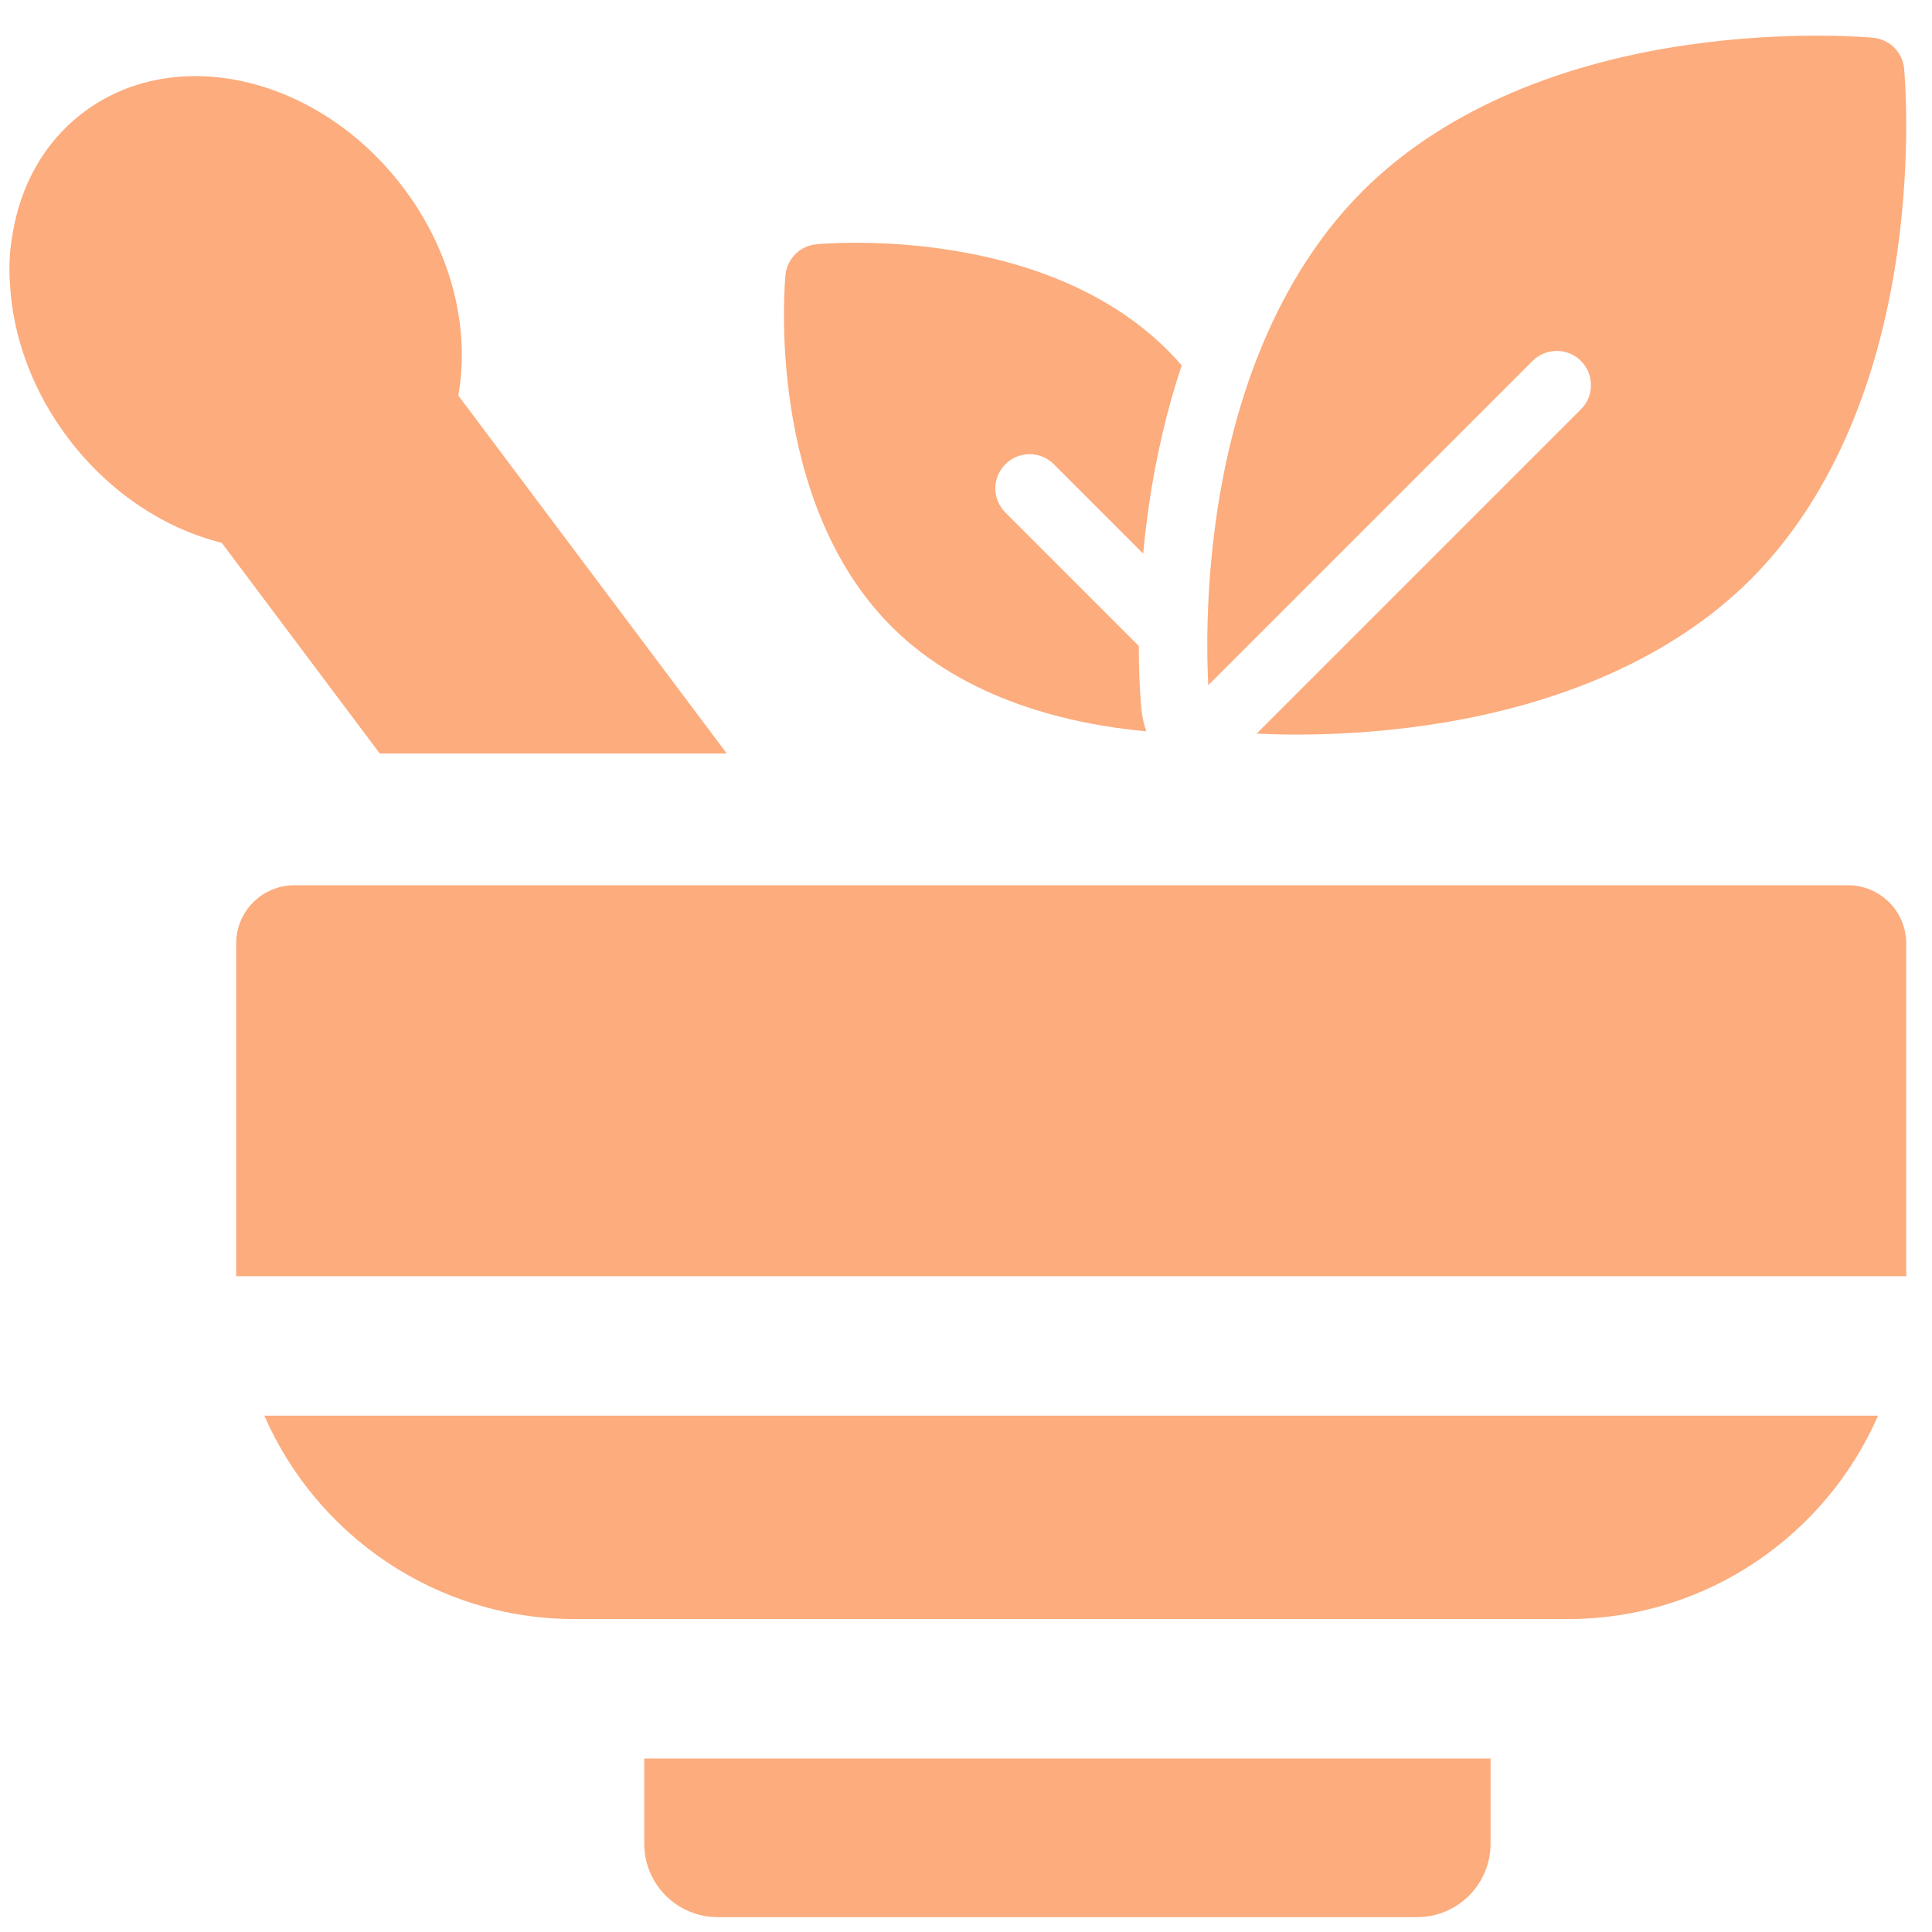 <?xml version="1.0" encoding="utf-8"?>
<!-- Generator: Adobe Illustrator 15.1.0, SVG Export Plug-In . SVG Version: 6.00 Build 0)  -->
<!DOCTYPE svg PUBLIC "-//W3C//DTD SVG 1.1//EN" "http://www.w3.org/Graphics/SVG/1.1/DTD/svg11.dtd">
<svg version="1.1" id="Layer_1" xmlns="http://www.w3.org/2000/svg" xmlns:xlink="http://www.w3.org/1999/xlink" x="0px" y="0px"
	 width="512px" height="512px" viewBox="0 0 512 512" enable-background="new 0 0 512 512" xml:space="preserve">
<g>
	<g>
		<path fill="#FCAC7D" d="M489.729,234.6H78.02c-8.525,0-15.436,6.91-15.436,15.438v88.165h442.582v-88.165
			C505.166,241.511,498.255,234.6,489.729,234.6L489.729,234.6z"/>
		<path fill="#FCAC7D" d="M152.246,429.066h263.257c36.732,0,68.361-22.213,82.2-53.902H70.046
			C83.887,406.854,115.514,429.066,152.246,429.066L152.246,429.066z"/>
		<path fill="#FCAC7D" d="M170.727,488.586c0,10.757,8.72,19.477,19.477,19.477H375.54c10.757,0,19.476-8.721,19.476-19.477v-22.563
			H170.727V488.586z"/>
		<path fill="#FCAC7D" d="M100.633,199.678h91.969l-71.15-94.867l-0.001,0.001c3.205-17.874-1.766-38.541-15.13-55.813
			c-22.556-29.149-60.473-37.59-84.69-18.851C11.538,37.959,5.433,49.261,3.359,61.892c-0.455,2.409-0.739,4.912-0.829,7.499
			c-0.067,1.939-0.021,3.89,0.116,5.843c0.744,14.059,6.036,28.78,15.976,41.626c10.899,14.084,25.383,23.316,40.175,27
			l-0.019,0.015L100.633,199.678z"/>
	</g>
	<g>
		<g>
			<g>
				<path fill="#FCAC7D" d="M418.967,95.65c3.541,3.542,3.541,9.282,0,12.824l-85.938,85.938c2.563,0.134,6.166,0.262,10.588,0.262
					c8.729,0,20.646-0.493,34.028-2.412c36.343-5.212,66.198-18.614,86.349-38.761c20.146-20.146,33.547-50.003,38.758-86.348
					c3.878-27.041,1.94-48.097,1.855-48.979c-0.413-4.325-3.841-7.75-8.164-8.163c-0.886-0.087-21.938-2.023-48.979,1.854
					c-36.343,5.214-66.2,18.614-86.346,38.762c-20.146,20.146-33.55,50.003-38.761,86.347c-2.895,20.165-2.55,36.993-2.152,44.618
					l85.938-85.938C409.688,92.111,415.427,92.111,418.967,95.65z"/>
			</g>
		</g>
		<g>
			<g>
				<path fill="#FCAC7D" d="M236.25,166.025c19.576,19.574,47.38,25.93,67.521,27.79c-0.663-1.957-1.116-4.01-1.319-6.138
					c-0.114-1.203-0.642-7.229-0.65-16.473l-35.363-35.366c-3.541-3.541-3.543-9.281,0-12.822c3.541-3.54,9.281-3.54,12.822,0
					l23.692,23.691c0.368-3.934,0.845-8.048,1.457-12.313c1.909-13.314,4.853-25.875,8.761-37.562
					c-1.188-1.368-2.427-2.706-3.727-4.005c-33.379-33.378-90.695-28.321-93.121-28.089c-4.326,0.411-7.75,3.837-8.164,8.162
					C207.929,75.329,202.874,132.647,236.25,166.025z"/>
			</g>
		</g>
	</g>
</g>
</svg>
